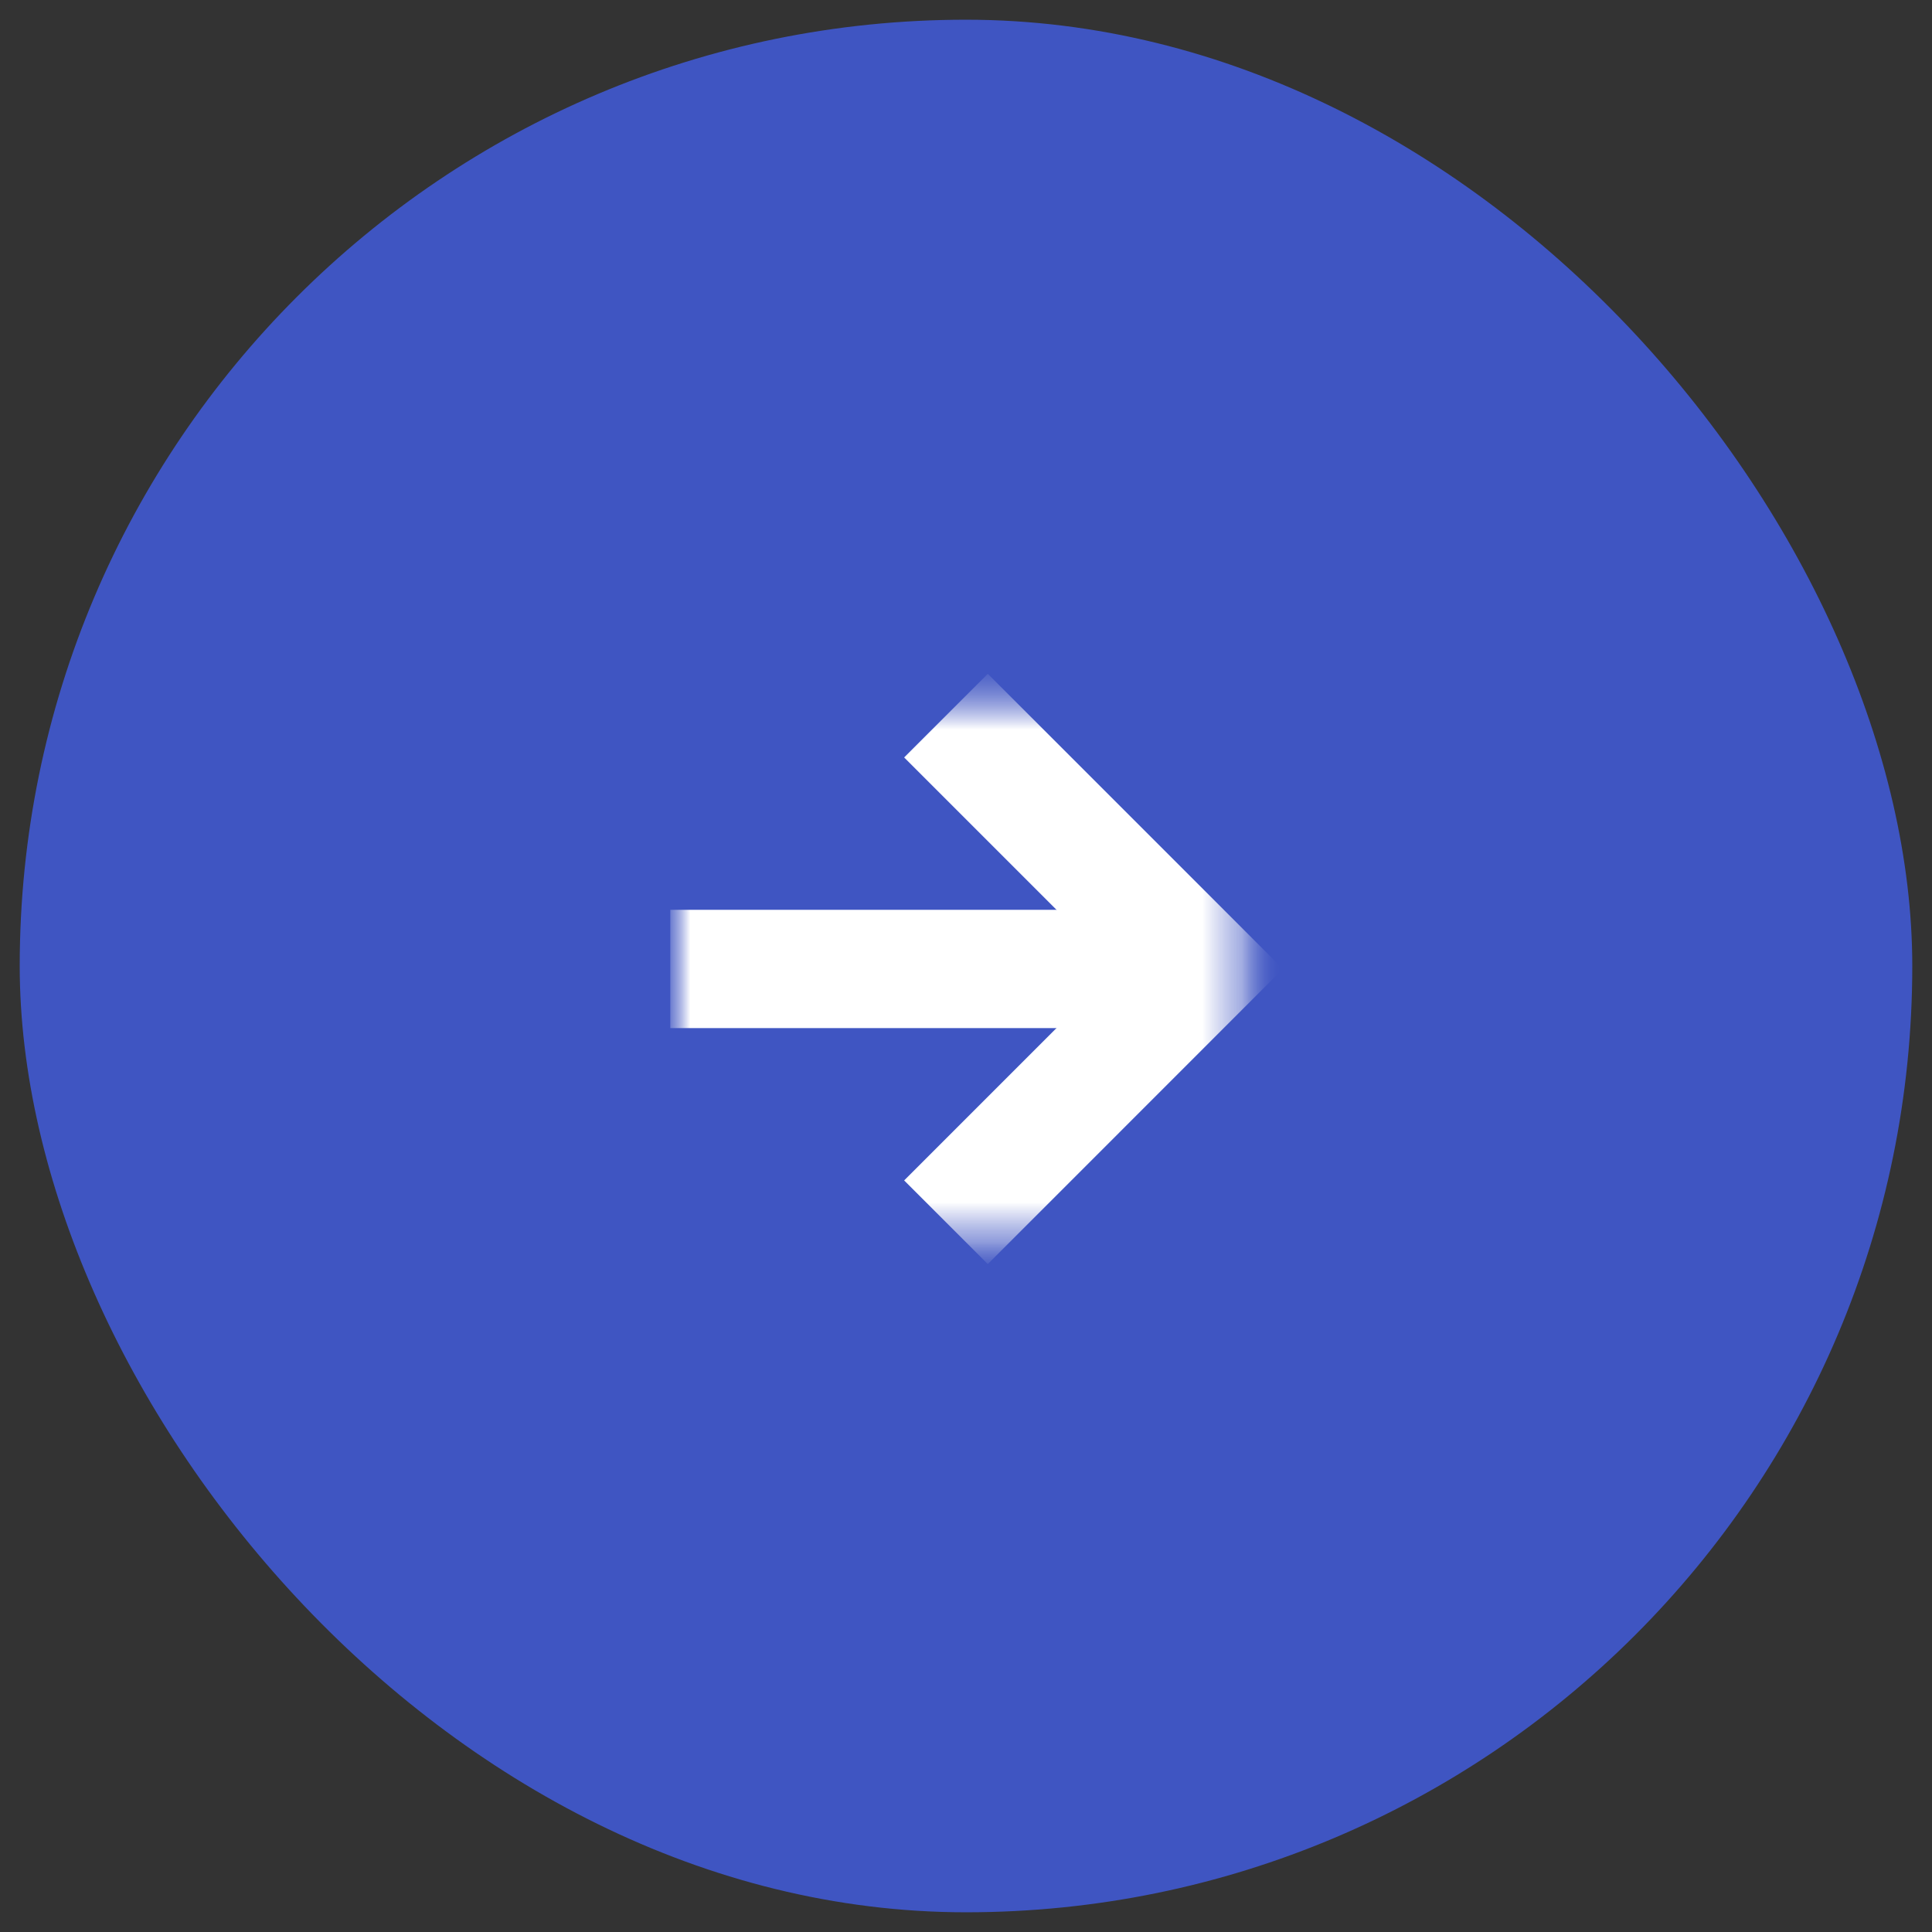 <svg xmlns="http://www.w3.org/2000/svg" width="49" height="49" viewBox="0 0 49 49" fill="none"><rect x="0" y="0" width="49" height="49" fill="#333333" stroke="none"/><rect x="0.5" y="0.5" width="48" height="48" rx="24" fill="#3F55C2"></rect><mask id="mask0_121_154" style="mask-type:luminance" maskUnits="userSpaceOnUse" x="17" y="17" width="15" height="15"><path d="M31.718 17.5H17V31.65H31.718V17.5Z" fill="white"></path></mask><g mask="url(#mask0_121_154)"><mask id="mask1_121_154" style="mask-type:luminance" maskUnits="userSpaceOnUse" x="17" y="17" width="15" height="15"><path d="M31.718 17.5H17V31.65H31.718V17.5Z" fill="white"></path></mask><g mask="url(#mask1_121_154)"><path d="M17 24.575H30.417" stroke="white" stroke-width="3" stroke-miterlimit="10"></path><path d="M23.992 18.15L30.416 24.574L23.992 30.999" stroke="white" stroke-width="3" stroke-miterlimit="10"></path></g></g></svg>